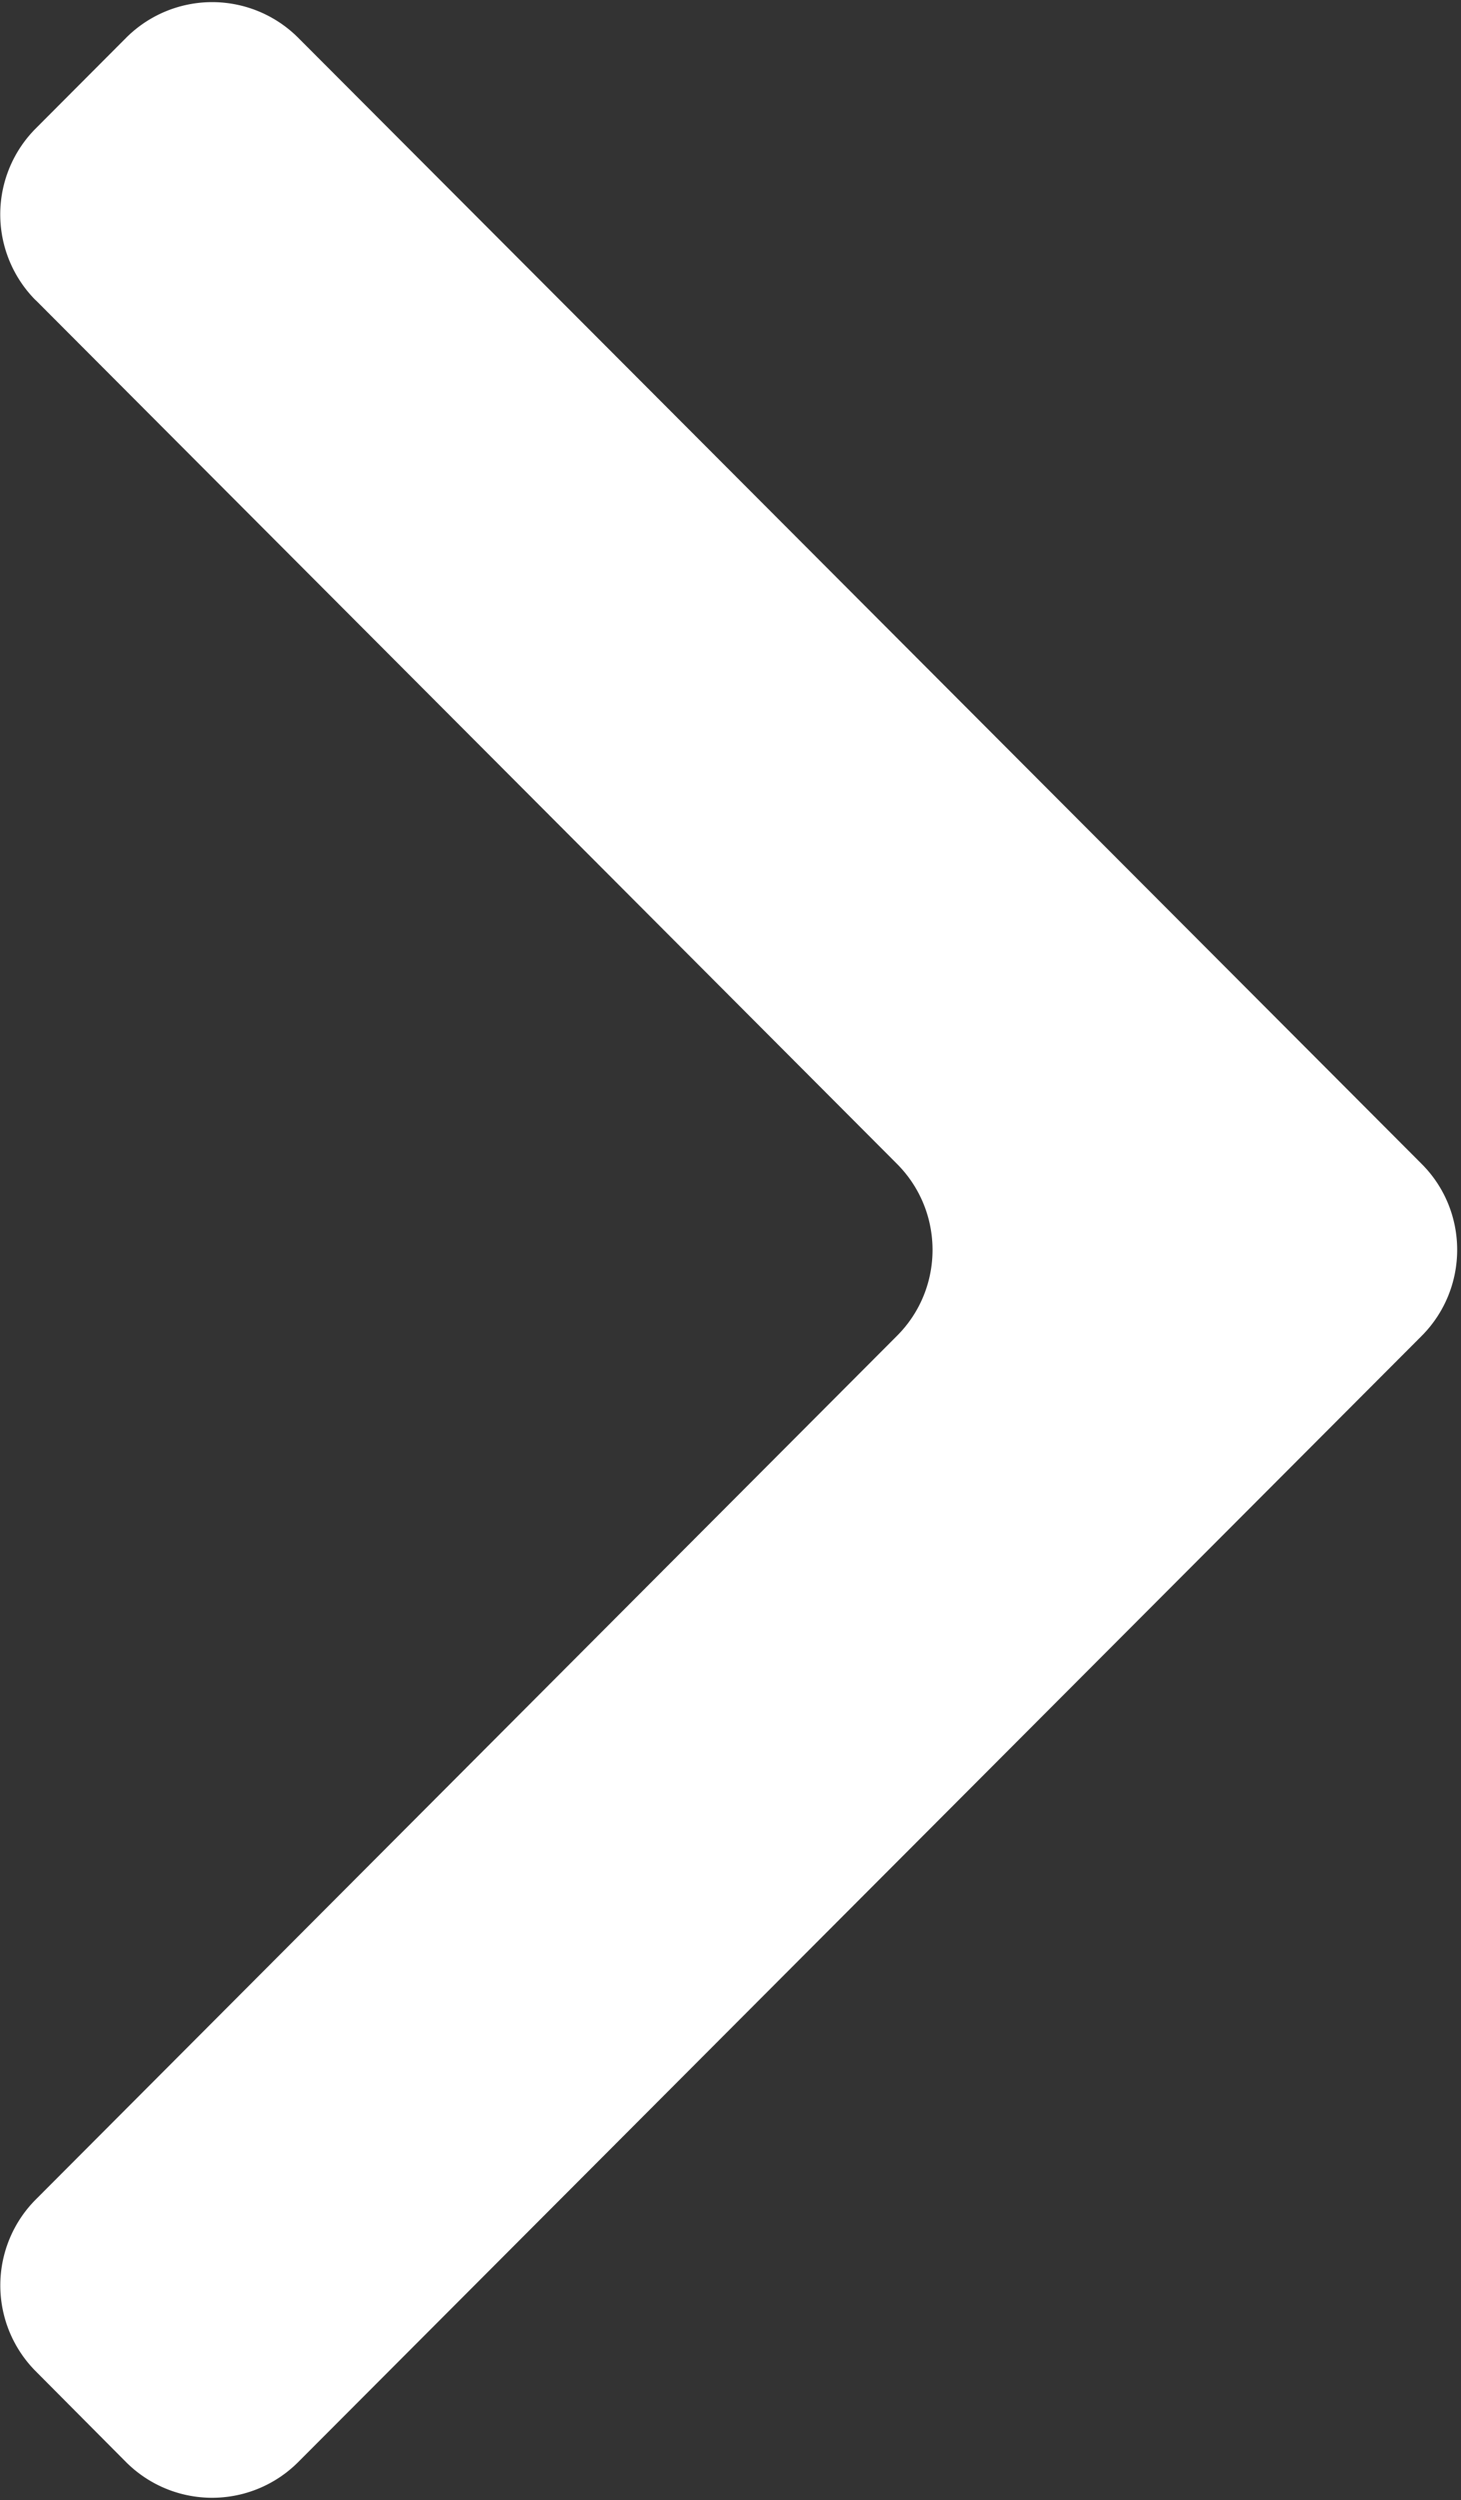 <svg xmlns="http://www.w3.org/2000/svg" width="12.033" height="20.583" viewBox="544.6 2726.983 12.033 20.583"><rect x="544.6" y="2726.983" width="12.033" height="20.583" fill="#333333" stroke="none"/><path d="M544.895 2729.456a1.002 1.002 0 0 1 0-1.416l.743-.745a1.002 1.002 0 0 1 1.419 0l9.252 9.27c.39.39.39 1.024 0 1.416l-9.252 9.27a1.002 1.002 0 0 1-1.42 0l-.742-.746a1.002 1.002 0 0 1 0-1.415l7.093-7.11c.39-.39.39-1.024 0-1.415l-7.093-7.11Z" fill="#fff" fill-rule="evenodd" data-name="Tracé 454"/></svg>